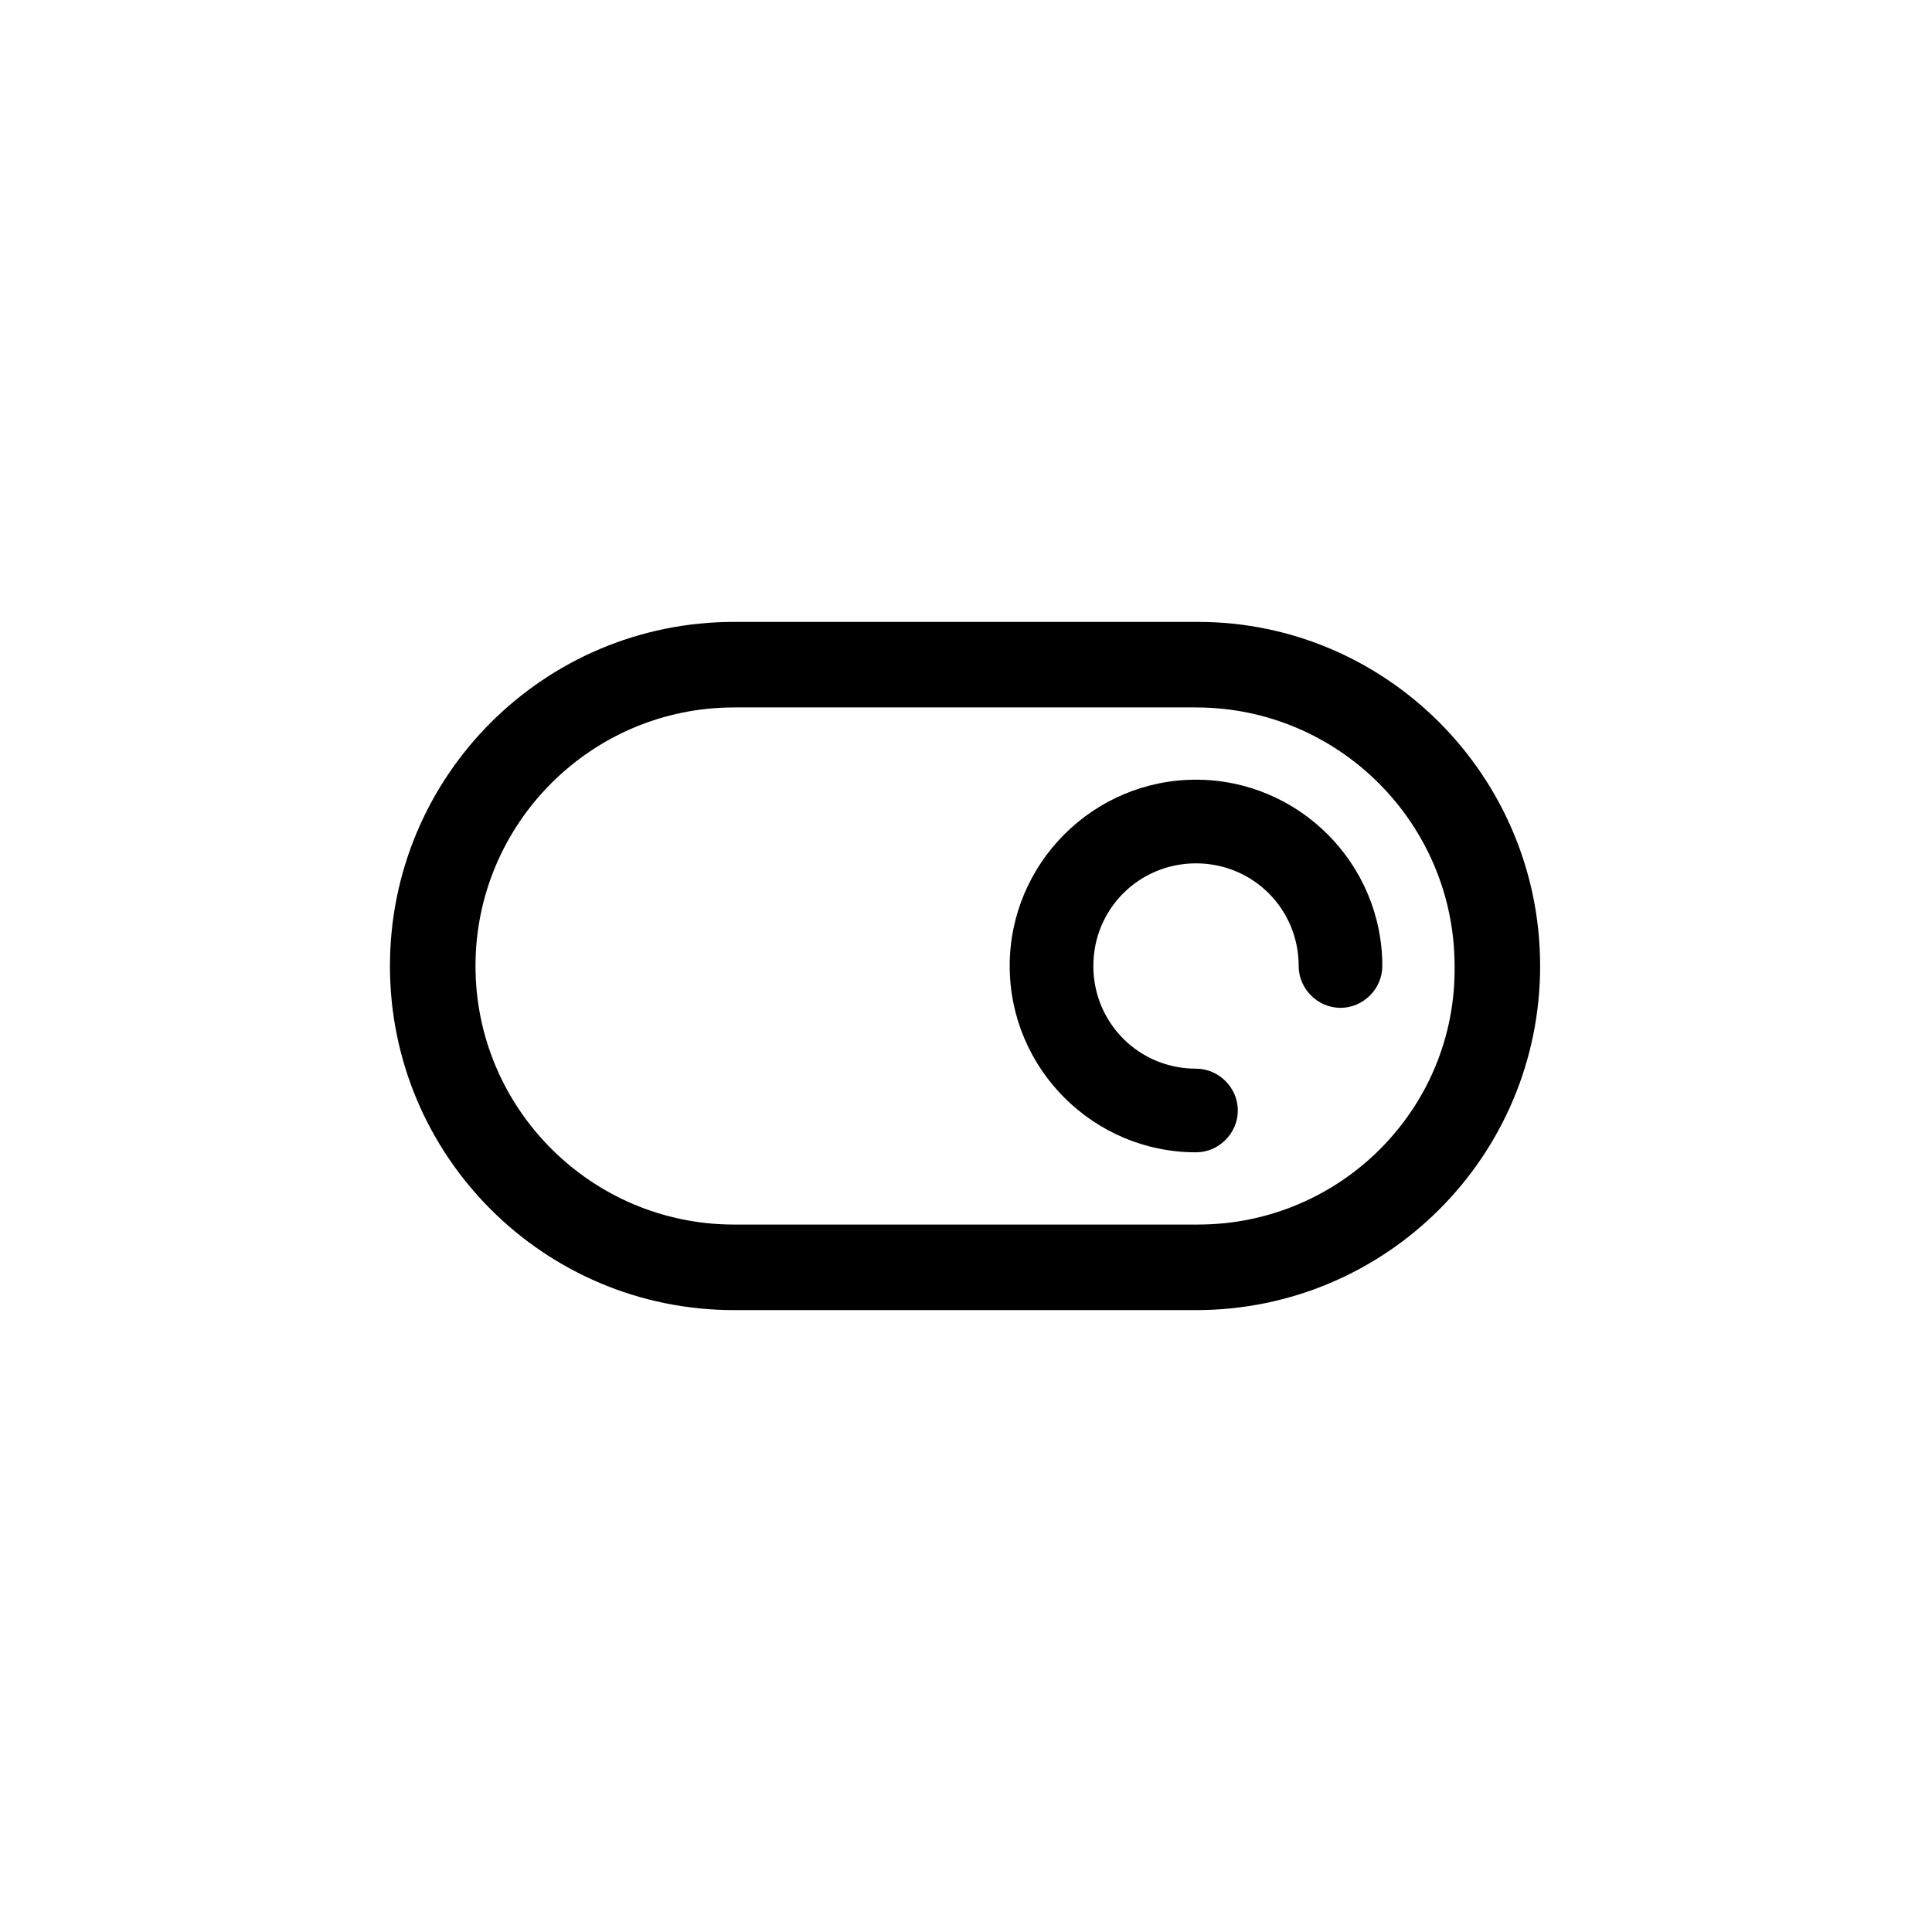 <?xml version="1.0" encoding="UTF-8"?>
<!-- Uploaded to: SVG Repo, www.svgrepo.com, Generator: SVG Repo Mixer Tools -->
<svg fill="#000000" width="800px" height="800px" version="1.1" viewBox="144 144 512 512" xmlns="http://www.w3.org/2000/svg">
 <path d="m461.46 308.81h-122.93c-50.383 0-91.191 40.809-91.191 91.191s40.809 91.191 91.191 91.191h122.43c50.383 0 91.191-40.809 91.191-91.191-0.004-50.383-40.812-91.191-90.688-91.191zm0 159.71h-122.93c-37.785 0-68.52-30.73-68.52-68.52 0-37.785 30.73-68.52 68.52-68.52h122.43c37.785 0 68.52 30.73 68.52 68.52 0.5 37.789-30.23 68.52-68.016 68.52zm48.867-68.516c0 6.047-5.039 11.082-11.082 11.082-6.047 0-11.082-5.039-11.082-11.082 0-15.113-12.09-27.207-27.207-27.207-15.113 0-27.207 12.09-27.207 27.207 0 15.113 12.09 27.207 27.207 27.207 6.047 0 11.082 5.039 11.082 11.082 0 6.047-5.039 11.082-11.082 11.082-27.207 0-49.375-22.168-49.375-49.375 0-27.207 22.168-49.375 49.375-49.375 27.203 0.004 49.371 22.172 49.371 49.379z"/>
</svg>